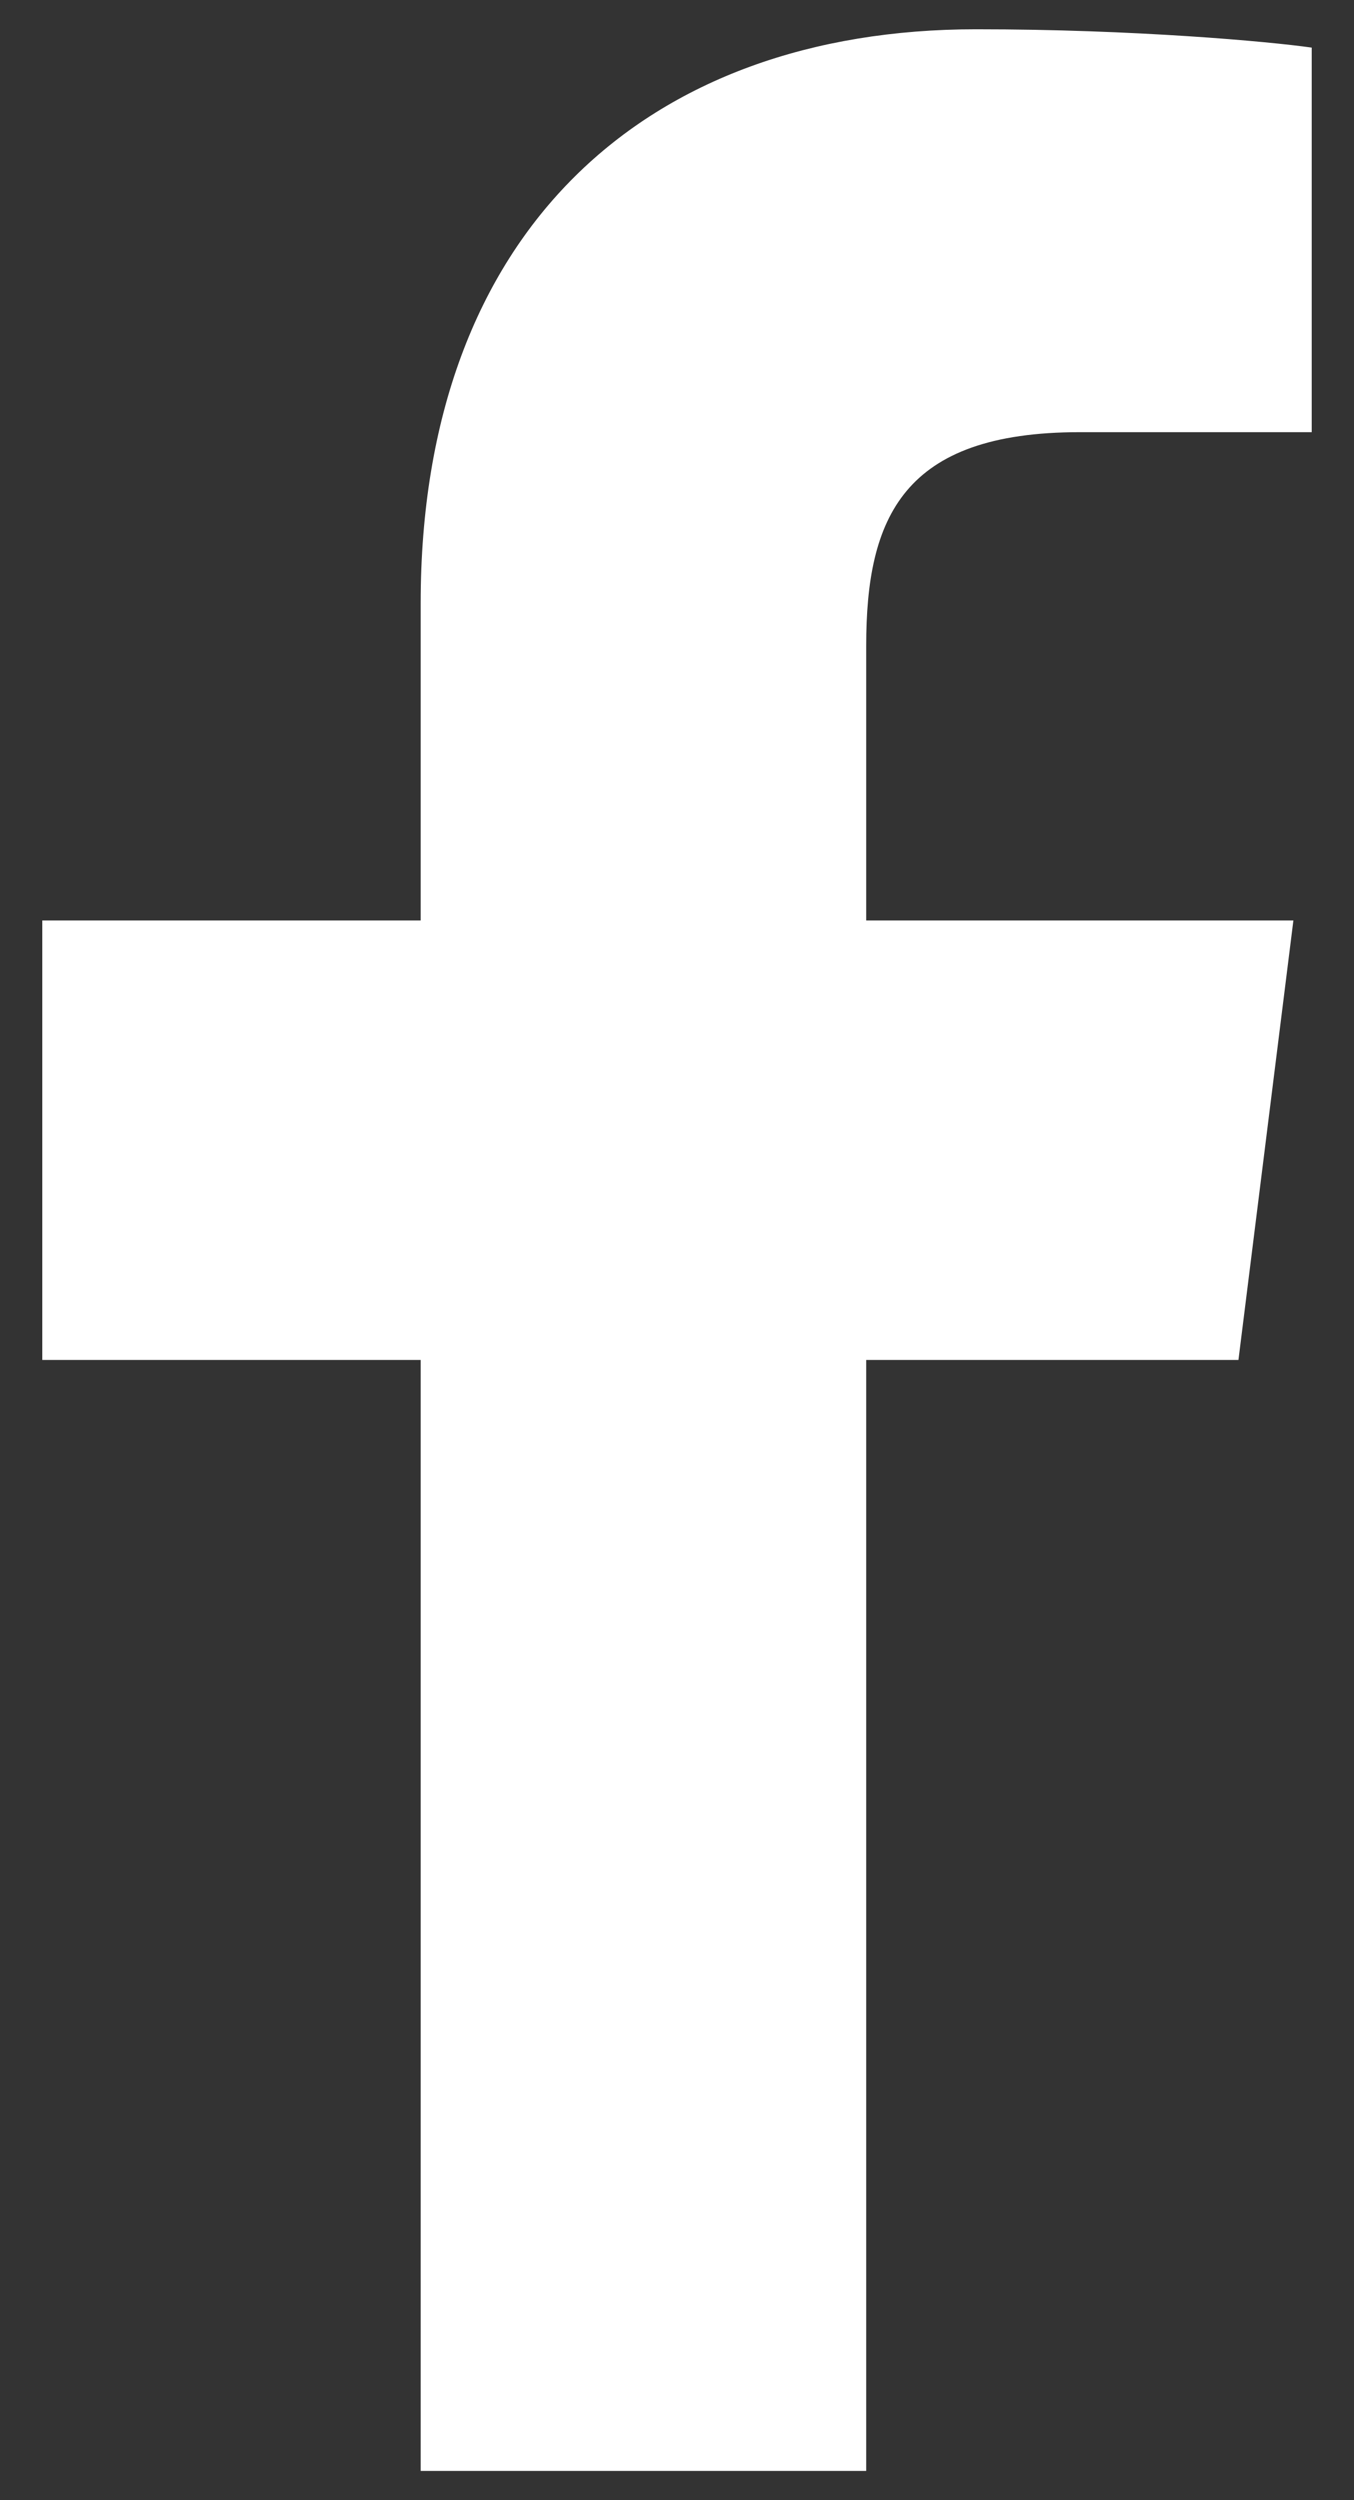 <?xml version="1.0" encoding="UTF-8"?> <svg xmlns="http://www.w3.org/2000/svg" width="26" height="48" viewBox="0 0 26 48" fill="none"><rect x="0" y="0" width="26" height="48" fill="#333333" stroke="none"/> <path d="M16.633 47.438V12.398C16.633 9.938 17.336 8.297 20.734 8.297H25.188V0.914C24.367 0.797 21.789 0.562 18.742 0.562C12.414 0.562 8.078 4.43 8.078 11.578V47.438M24.836 17.672H0.812V26.109H23.781" fill="white"></path> </svg> 